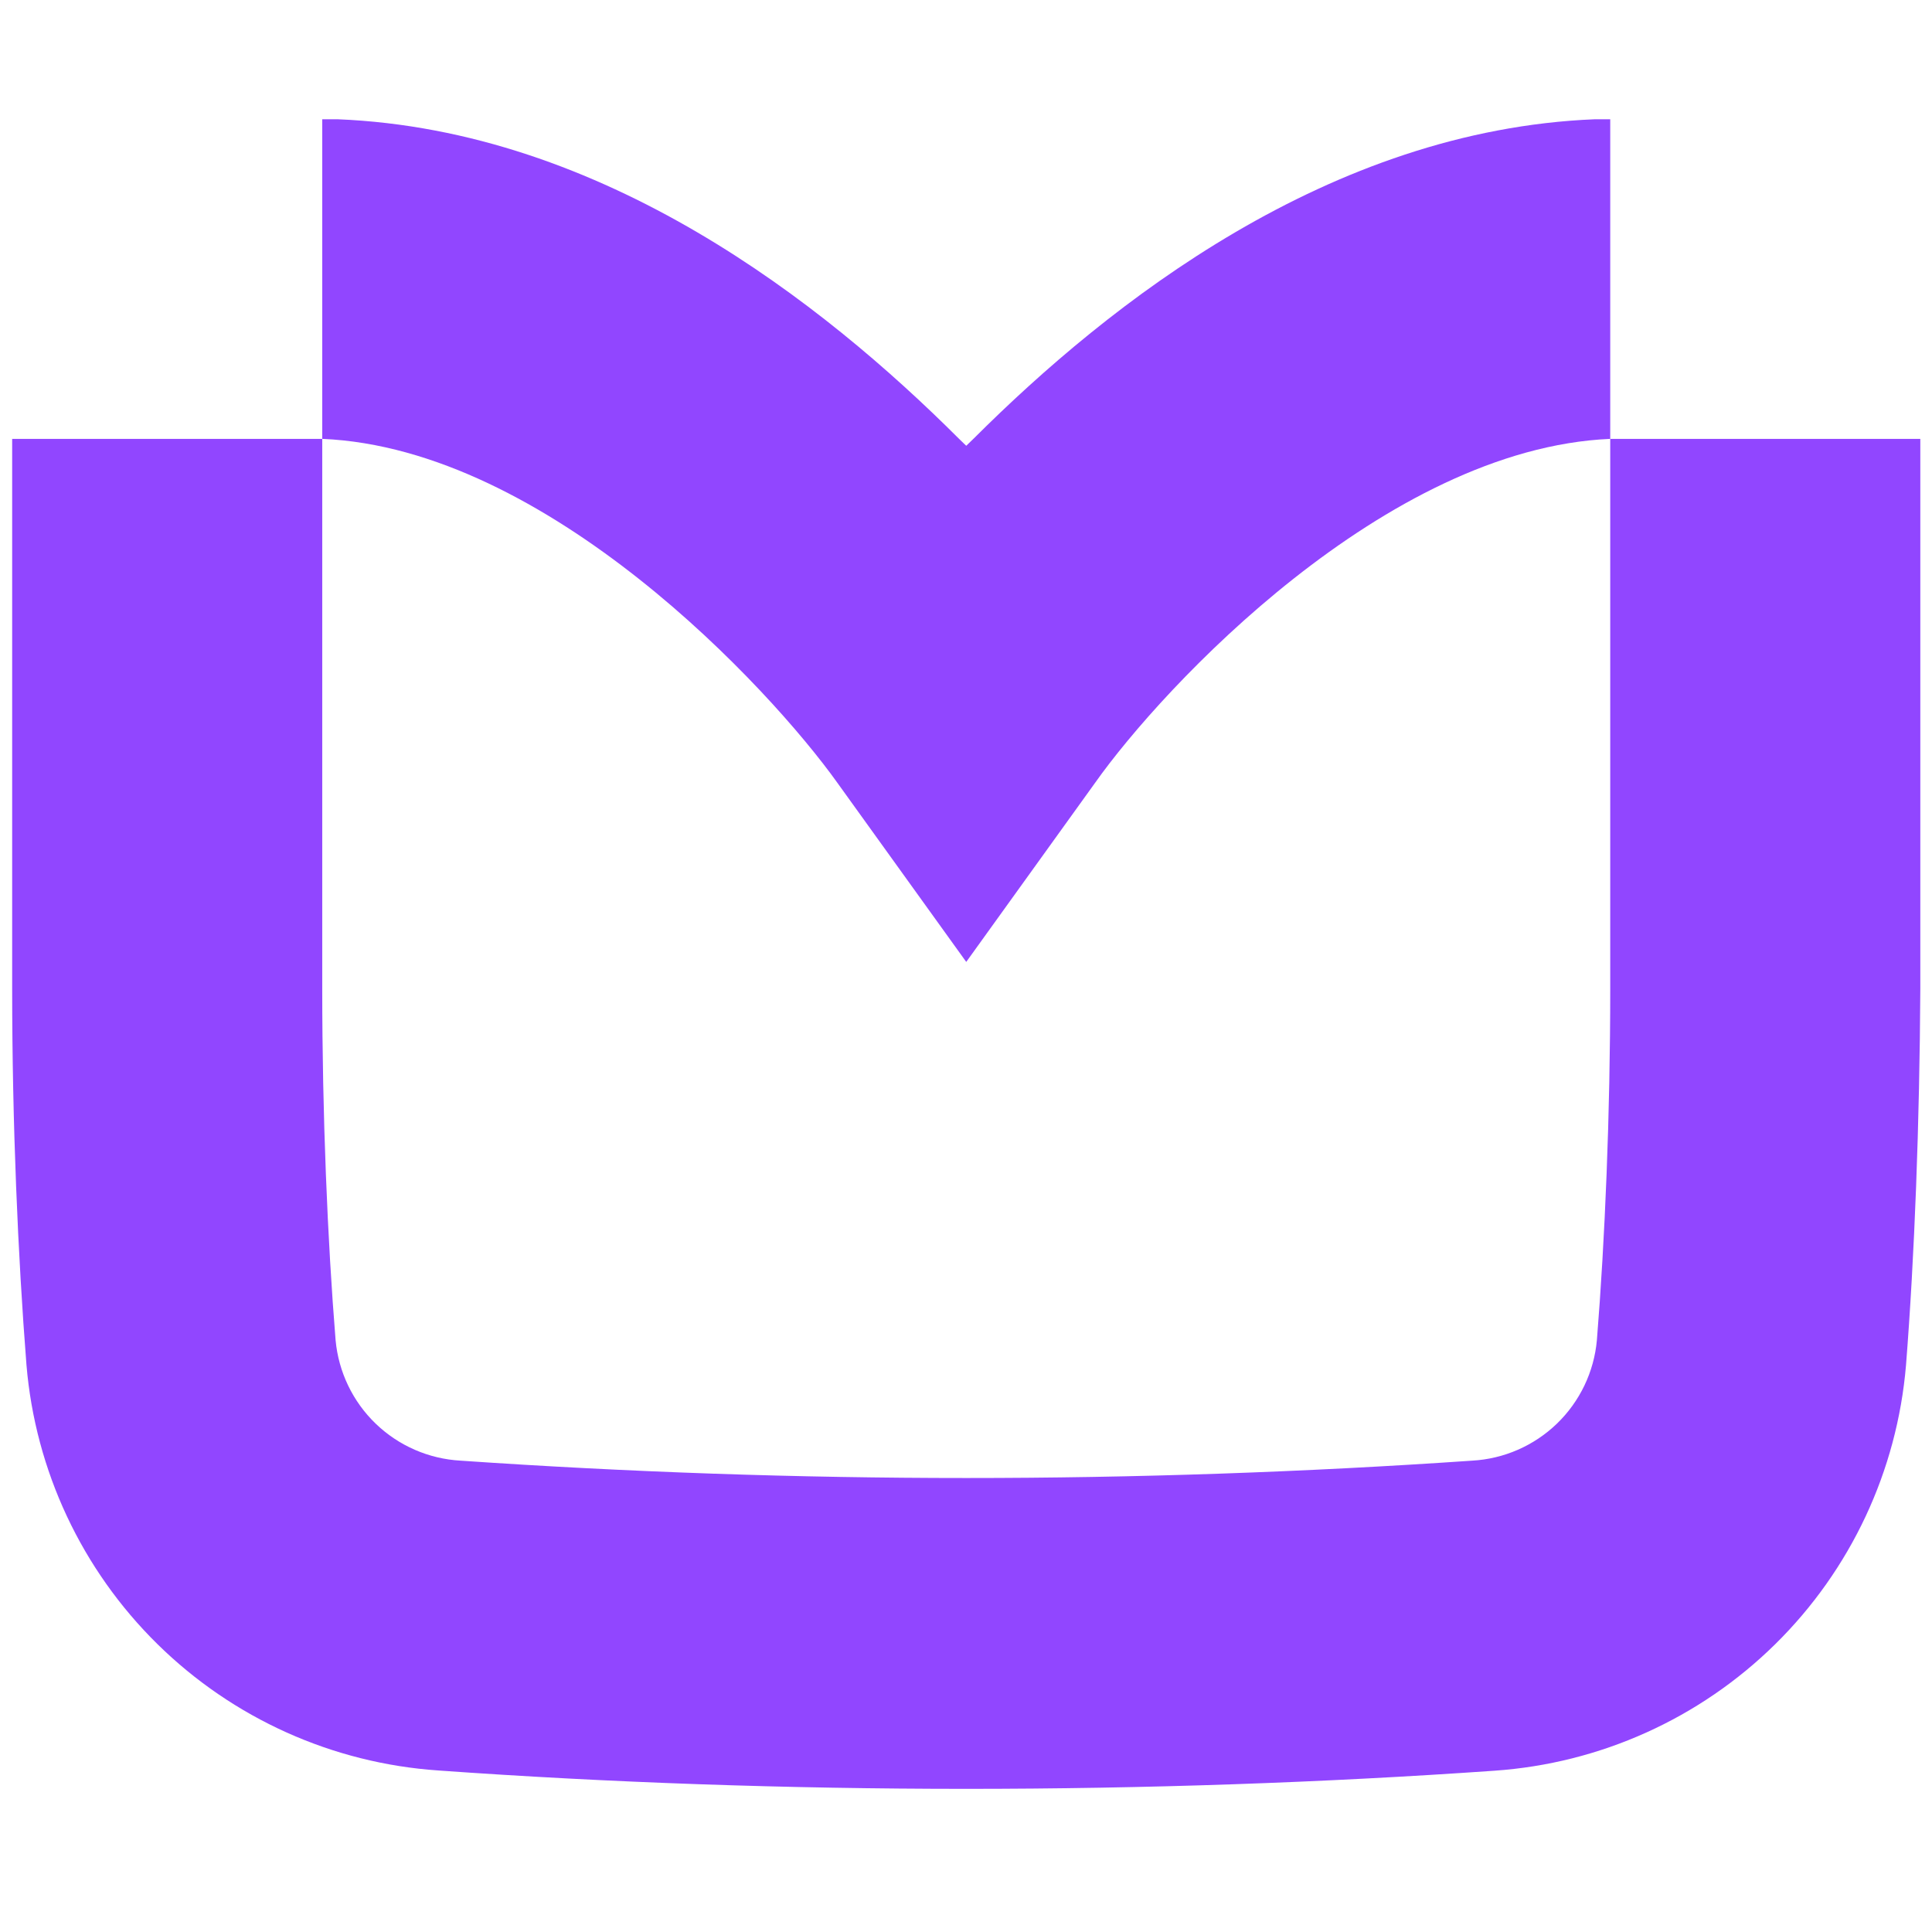 <svg width="81" height="80" viewBox="0 0 81 80" fill="none" xmlns="http://www.w3.org/2000/svg">
<path d="M67.51 18.4V5H66.87C55.72 5.45 46.51 12.71 40.83 18.38L40.51 18.69L40.19 18.38C34.51 12.71 25.3 5.45 14.15 5H13.51V18.4H0.51V41.46C0.51 47.06 0.75 52.67 1.11 57.23C1.482 61.66 3.429 65.81 6.597 68.928C9.765 72.047 13.945 73.928 18.38 74.23C25.51 74.74 33.01 75 40.51 75C48.01 75 55.51 74.74 62.65 74.24C67.083 73.935 71.261 72.054 74.427 68.935C77.593 65.817 79.538 61.668 79.91 57.24C80.27 52.68 80.48 47.07 80.51 41.47V18.4H67.51ZM67.51 41.46C67.51 46.72 67.29 51.97 66.95 56.19C66.83 57.519 66.235 58.761 65.275 59.688C64.314 60.615 63.053 61.166 61.72 61.24C47.6 62.21 33.43 62.21 19.31 61.24C17.976 61.166 16.713 60.616 15.751 59.689C14.789 58.762 14.193 57.52 14.07 56.19C13.73 52 13.51 46.72 13.51 41.46V18.4C22.95 18.8 32.27 28.85 35.1 32.81L40.51 40.33L45.92 32.81C48.75 28.81 58.08 18.81 67.51 18.4V41.46Z" fill="#9146FF"/>
</svg>
